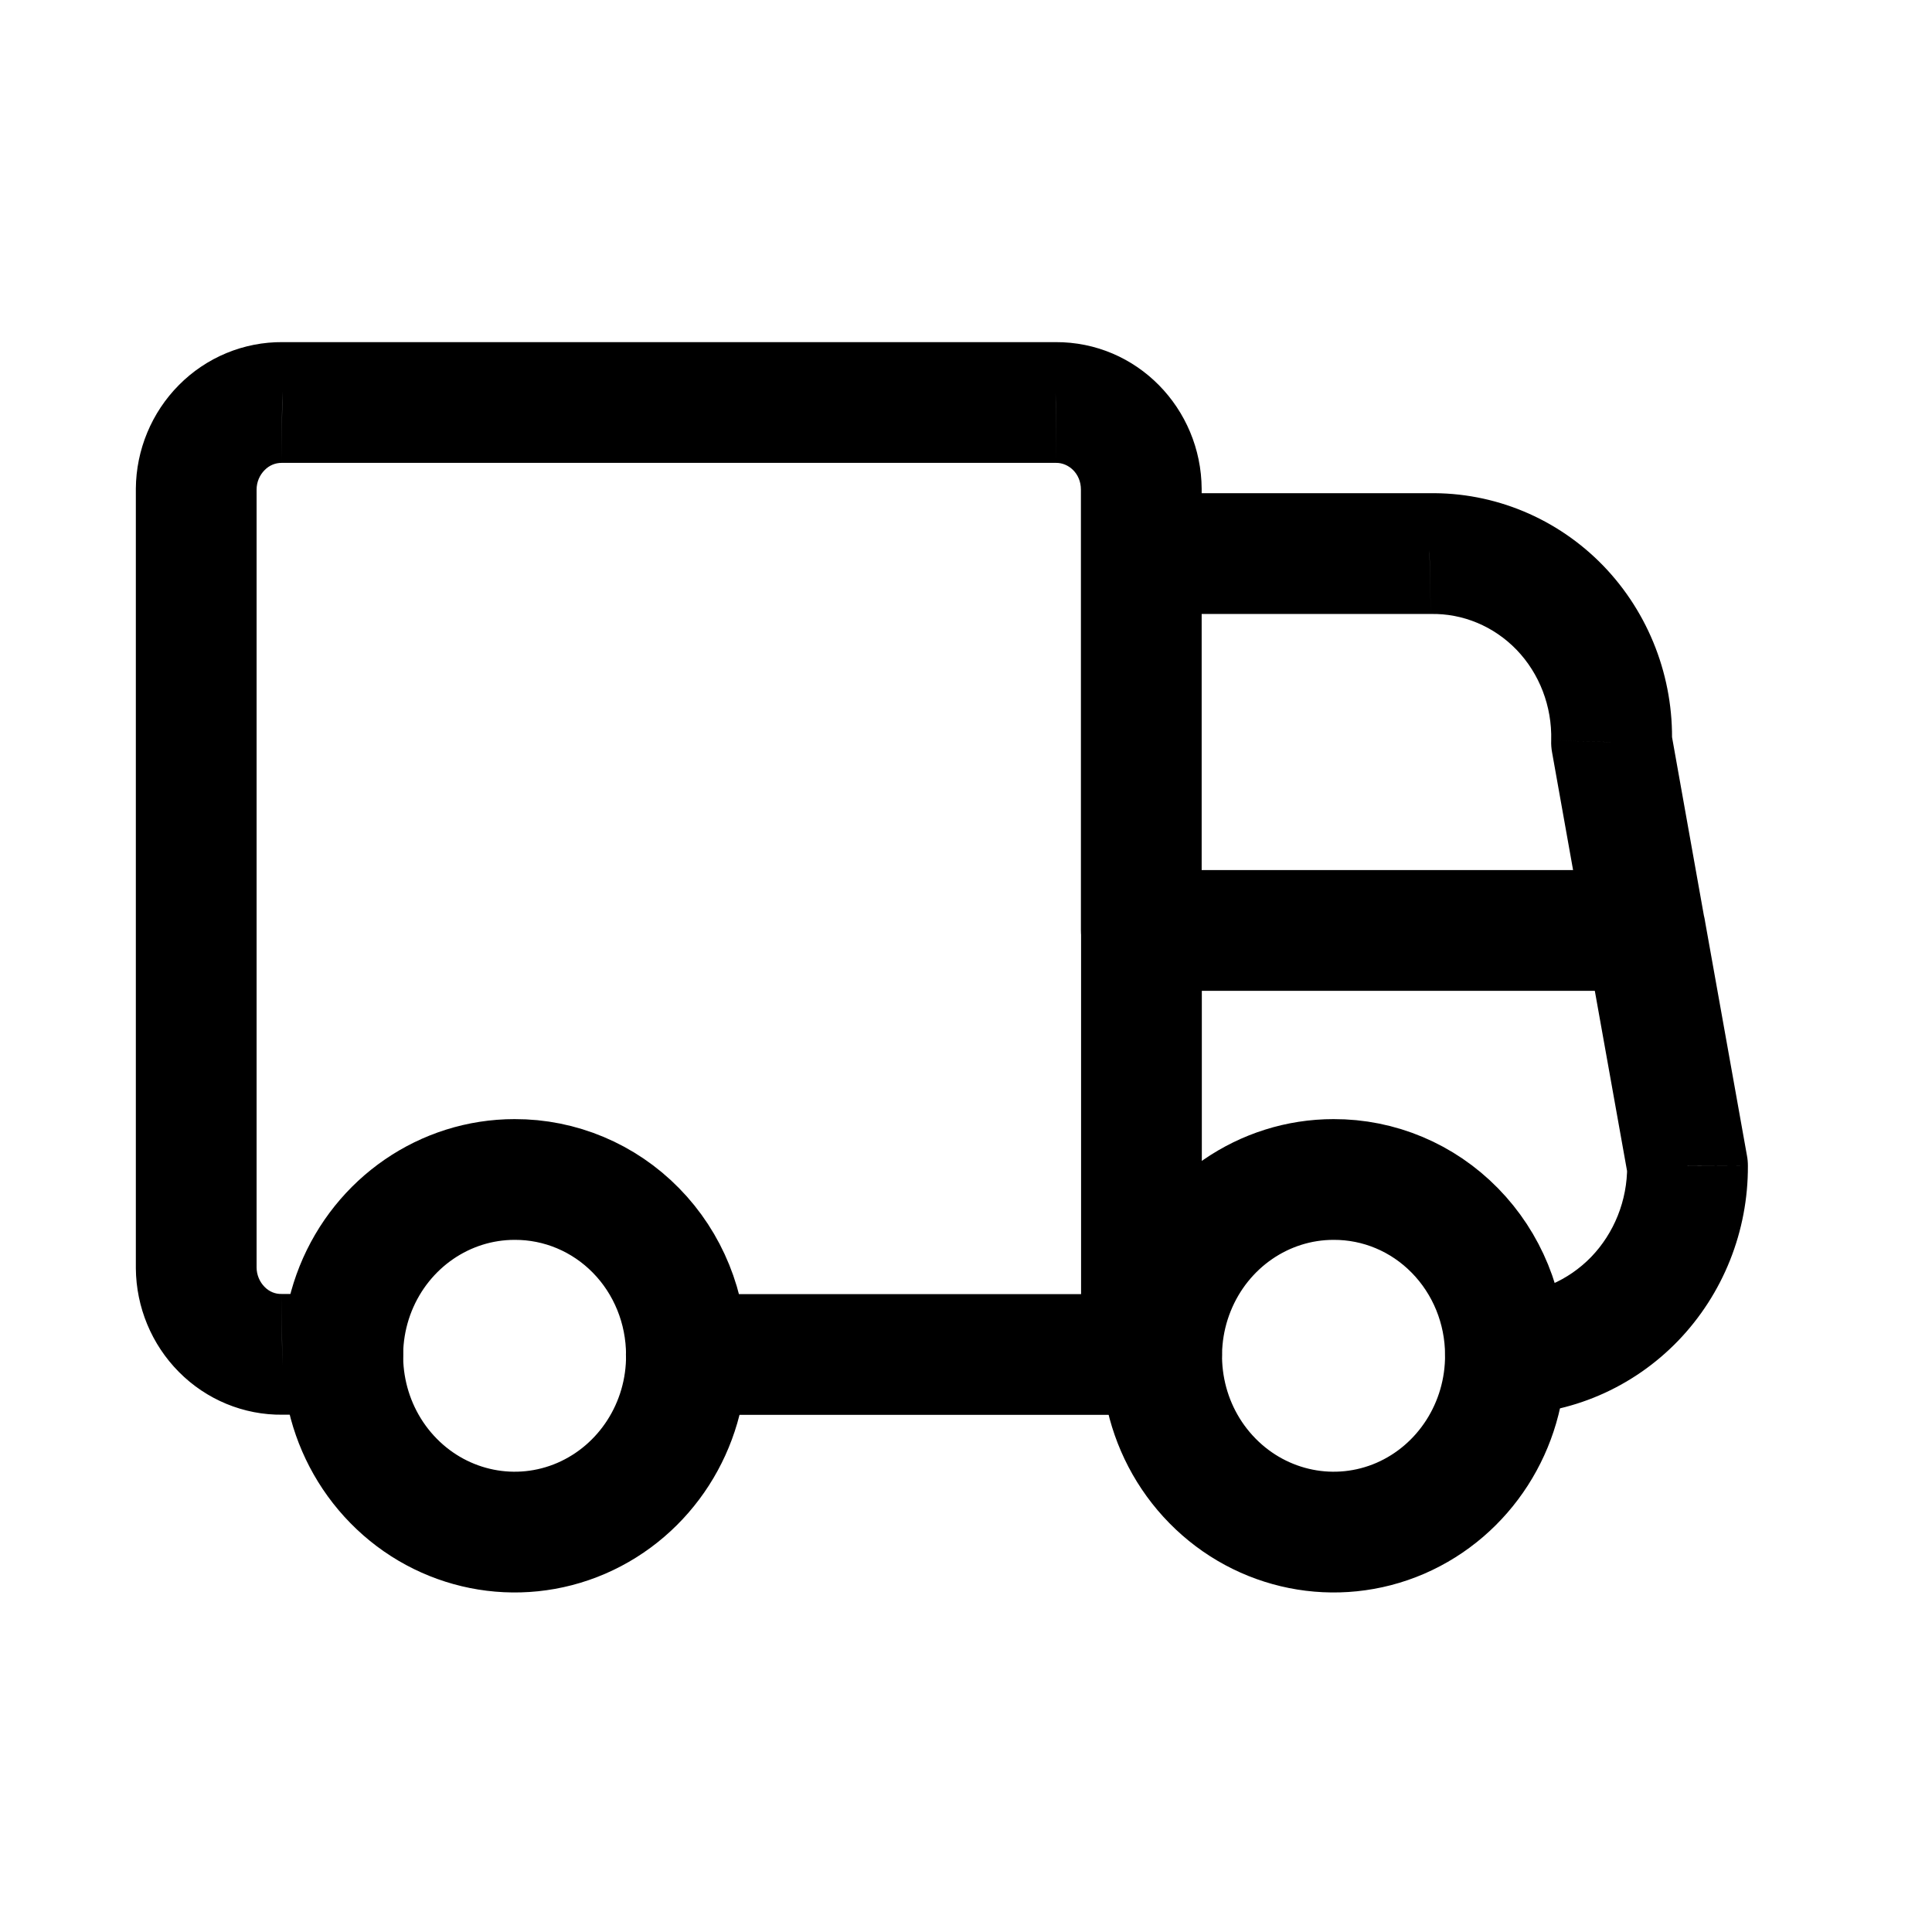 <?xml version="1.0" encoding="UTF-8"?>
<svg xmlns="http://www.w3.org/2000/svg" xmlns:xlink="http://www.w3.org/1999/xlink" width="48px" height="48px" viewBox="0 0 48 48" version="1.1">
<g id="surface1">
<path style="fill:none;stroke-width:1.5;stroke-linecap:round;stroke-linejoin:round;stroke:rgb(0%,0%,0%);stroke-opacity:1;stroke-miterlimit:4;" d="M 8.527 16.826 C 8.535 17.713 8.018 18.516 7.221 18.861 C 6.424 19.205 5.502 19.021 4.889 18.396 C 4.275 17.771 4.09 16.828 4.418 16.008 C 4.748 15.188 5.527 14.652 6.393 14.652 C 6.957 14.65 7.5 14.877 7.9 15.285 C 8.301 15.693 8.525 16.248 8.527 16.826 Z M 8.527 16.826 " transform="matrix(2,0,0,2,0,0)"/>
<path style="fill:none;stroke-width:1.5;stroke-linecap:round;stroke-linejoin:round;stroke:rgb(0%,0%,0%);stroke-opacity:1;stroke-miterlimit:4;" d="M 18.701 16.826 C 18.707 17.713 18.191 18.516 17.395 18.861 C 16.598 19.205 15.676 19.021 15.062 18.396 C 14.447 17.771 14.262 16.828 14.592 16.008 C 14.922 15.188 15.701 14.652 16.566 14.652 C 17.131 14.65 17.672 14.877 18.072 15.285 C 18.473 15.693 18.699 16.248 18.701 16.826 Z M 18.701 16.826 " transform="matrix(2,0,0,2,0,0)"/>
<path style=" stroke:none;fill-rule:nonzero;fill:rgb(0%,0%,0%);fill-opacity:1;" d="M 28.359 35.152 C 29.188 35.152 29.859 34.48 29.859 33.652 C 29.859 32.824 29.188 32.152 28.359 32.152 Z M 17.051 32.152 C 16.223 32.152 15.551 32.824 15.551 33.652 C 15.551 34.48 16.223 35.152 17.051 35.152 Z M 26.859 33.652 C 26.859 34.48 27.531 35.152 28.359 35.152 C 29.188 35.152 29.859 34.48 29.859 33.652 Z M 29.859 23.117 C 29.859 22.289 29.188 21.617 28.359 21.617 C 27.531 21.617 26.859 22.289 26.859 23.117 Z M 28.359 32.152 C 27.531 32.152 26.859 32.824 26.859 33.652 C 26.859 34.48 27.531 35.152 28.359 35.152 Z M 28.859 35.152 C 29.688 35.152 30.359 34.48 30.359 33.652 C 30.359 32.824 29.688 32.152 28.859 32.152 Z M 37.395 32.152 C 36.566 32.156 35.898 32.832 35.902 33.66 C 35.906 34.488 36.578 35.156 37.406 35.152 Z M 41.926 28.969 L 43.426 28.965 C 43.426 28.875 43.418 28.789 43.402 28.707 Z M 42.355 22.855 C 42.207 22.039 41.43 21.496 40.613 21.641 C 39.797 21.789 39.254 22.566 39.402 23.383 Z M 28.359 12.254 C 27.531 12.254 26.859 12.926 26.859 13.754 C 26.859 14.582 27.531 15.254 28.359 15.254 Z M 35.516 13.754 L 35.516 15.254 C 35.527 15.254 35.539 15.254 35.547 15.254 Z M 38.758 15.102 L 39.836 14.059 Z M 40.039 18.438 L 38.539 18.395 C 38.535 18.496 38.543 18.598 38.562 18.699 Z M 39.398 23.383 C 39.547 24.199 40.324 24.742 41.141 24.594 C 41.957 24.449 42.5 23.668 42.352 22.855 Z M 29.855 13.754 C 29.855 12.926 29.184 12.254 28.355 12.254 C 27.527 12.254 26.855 12.926 26.855 13.754 Z M 26.855 23.117 C 26.855 23.945 27.527 24.617 28.355 24.617 C 29.184 24.617 29.855 23.945 29.855 23.117 Z M 26.855 13.754 C 26.855 14.582 27.527 15.254 28.355 15.254 C 29.184 15.254 29.855 14.582 29.855 13.754 Z M 28.355 12.152 L 29.855 12.152 L 29.855 12.145 Z M 26.227 10 L 26.227 11.5 L 26.238 11.5 Z M 7.012 10 L 6.996 11.5 L 7.012 11.5 Z M 5.508 10.621 L 4.445 9.566 Z M 4.875 12.148 L 3.375 12.137 L 3.375 12.148 Z M 4.875 31.5 L 3.375 31.5 L 3.375 31.512 Z M 5.508 33.027 L 6.574 31.973 Z M 7.012 33.648 L 7.012 32.148 L 6.996 32.148 Z M 8.516 35.148 C 9.344 35.148 10.016 34.48 10.016 33.648 C 10.016 32.82 9.344 32.148 8.516 32.148 Z M 28.359 21.617 C 27.531 21.617 26.859 22.289 26.859 23.117 C 26.859 23.945 27.531 24.617 28.359 24.617 Z M 40.879 24.617 C 41.707 24.617 42.379 23.945 42.379 23.117 C 42.379 22.289 41.707 21.617 40.879 21.617 Z M 28.359 32.152 L 17.051 32.152 L 17.051 35.152 L 28.359 35.152 Z M 29.859 33.652 L 29.859 23.117 L 26.859 23.117 L 26.859 33.652 Z M 28.359 35.152 L 28.859 35.152 L 28.859 32.152 L 28.359 32.152 Z M 37.406 35.152 C 39.023 35.145 40.562 34.48 41.688 33.316 L 39.531 31.23 C 38.957 31.82 38.188 32.148 37.395 32.152 Z M 41.688 33.316 C 42.812 32.152 43.434 30.586 43.426 28.965 L 40.426 28.977 C 40.43 29.828 40.102 30.637 39.531 31.23 Z M 43.402 28.707 L 42.355 22.855 L 39.402 23.383 L 40.449 29.234 Z M 28.359 15.254 L 35.516 15.254 L 35.516 12.254 L 28.359 12.254 Z M 35.547 15.254 C 36.34 15.238 37.109 15.555 37.68 16.145 L 39.836 14.059 C 38.695 12.879 37.125 12.223 35.488 12.254 Z M 37.68 16.145 C 38.246 16.734 38.562 17.547 38.539 18.395 L 41.539 18.48 C 41.586 16.836 40.973 15.238 39.836 14.059 Z M 38.562 18.699 L 39.398 23.383 L 42.352 22.855 L 41.516 18.172 Z M 26.855 13.754 L 26.855 23.117 L 29.855 23.117 L 29.855 13.754 Z M 29.855 13.754 L 29.855 12.152 L 26.855 12.152 L 26.855 13.754 Z M 29.855 12.145 C 29.844 10.152 28.25 8.488 26.219 8.5 L 26.238 11.5 C 26.543 11.496 26.855 11.758 26.855 12.164 Z M 26.227 8.5 L 7.012 8.5 L 7.012 11.5 L 26.227 11.5 Z M 7.023 8.5 C 6.055 8.492 5.125 8.879 4.445 9.566 L 6.574 11.68 C 6.691 11.559 6.844 11.5 6.996 11.5 Z M 4.445 9.566 C 3.766 10.25 3.383 11.176 3.375 12.137 L 6.375 12.164 C 6.375 11.973 6.453 11.801 6.574 11.68 Z M 3.375 12.148 L 3.375 31.5 L 6.375 31.5 L 6.375 12.148 Z M 3.375 31.512 C 3.383 32.477 3.766 33.402 4.445 34.086 L 6.574 31.973 C 6.453 31.852 6.375 31.676 6.375 31.488 Z M 4.445 34.086 C 5.125 34.773 6.055 35.16 7.023 35.148 L 6.996 32.148 C 6.844 32.152 6.691 32.094 6.574 31.973 Z M 7.012 35.148 L 8.516 35.148 L 8.516 32.148 L 7.012 32.148 Z M 28.359 24.617 L 40.879 24.617 L 40.879 21.617 L 28.359 21.617 Z M 28.359 24.617 "/>
</g>
</svg>
